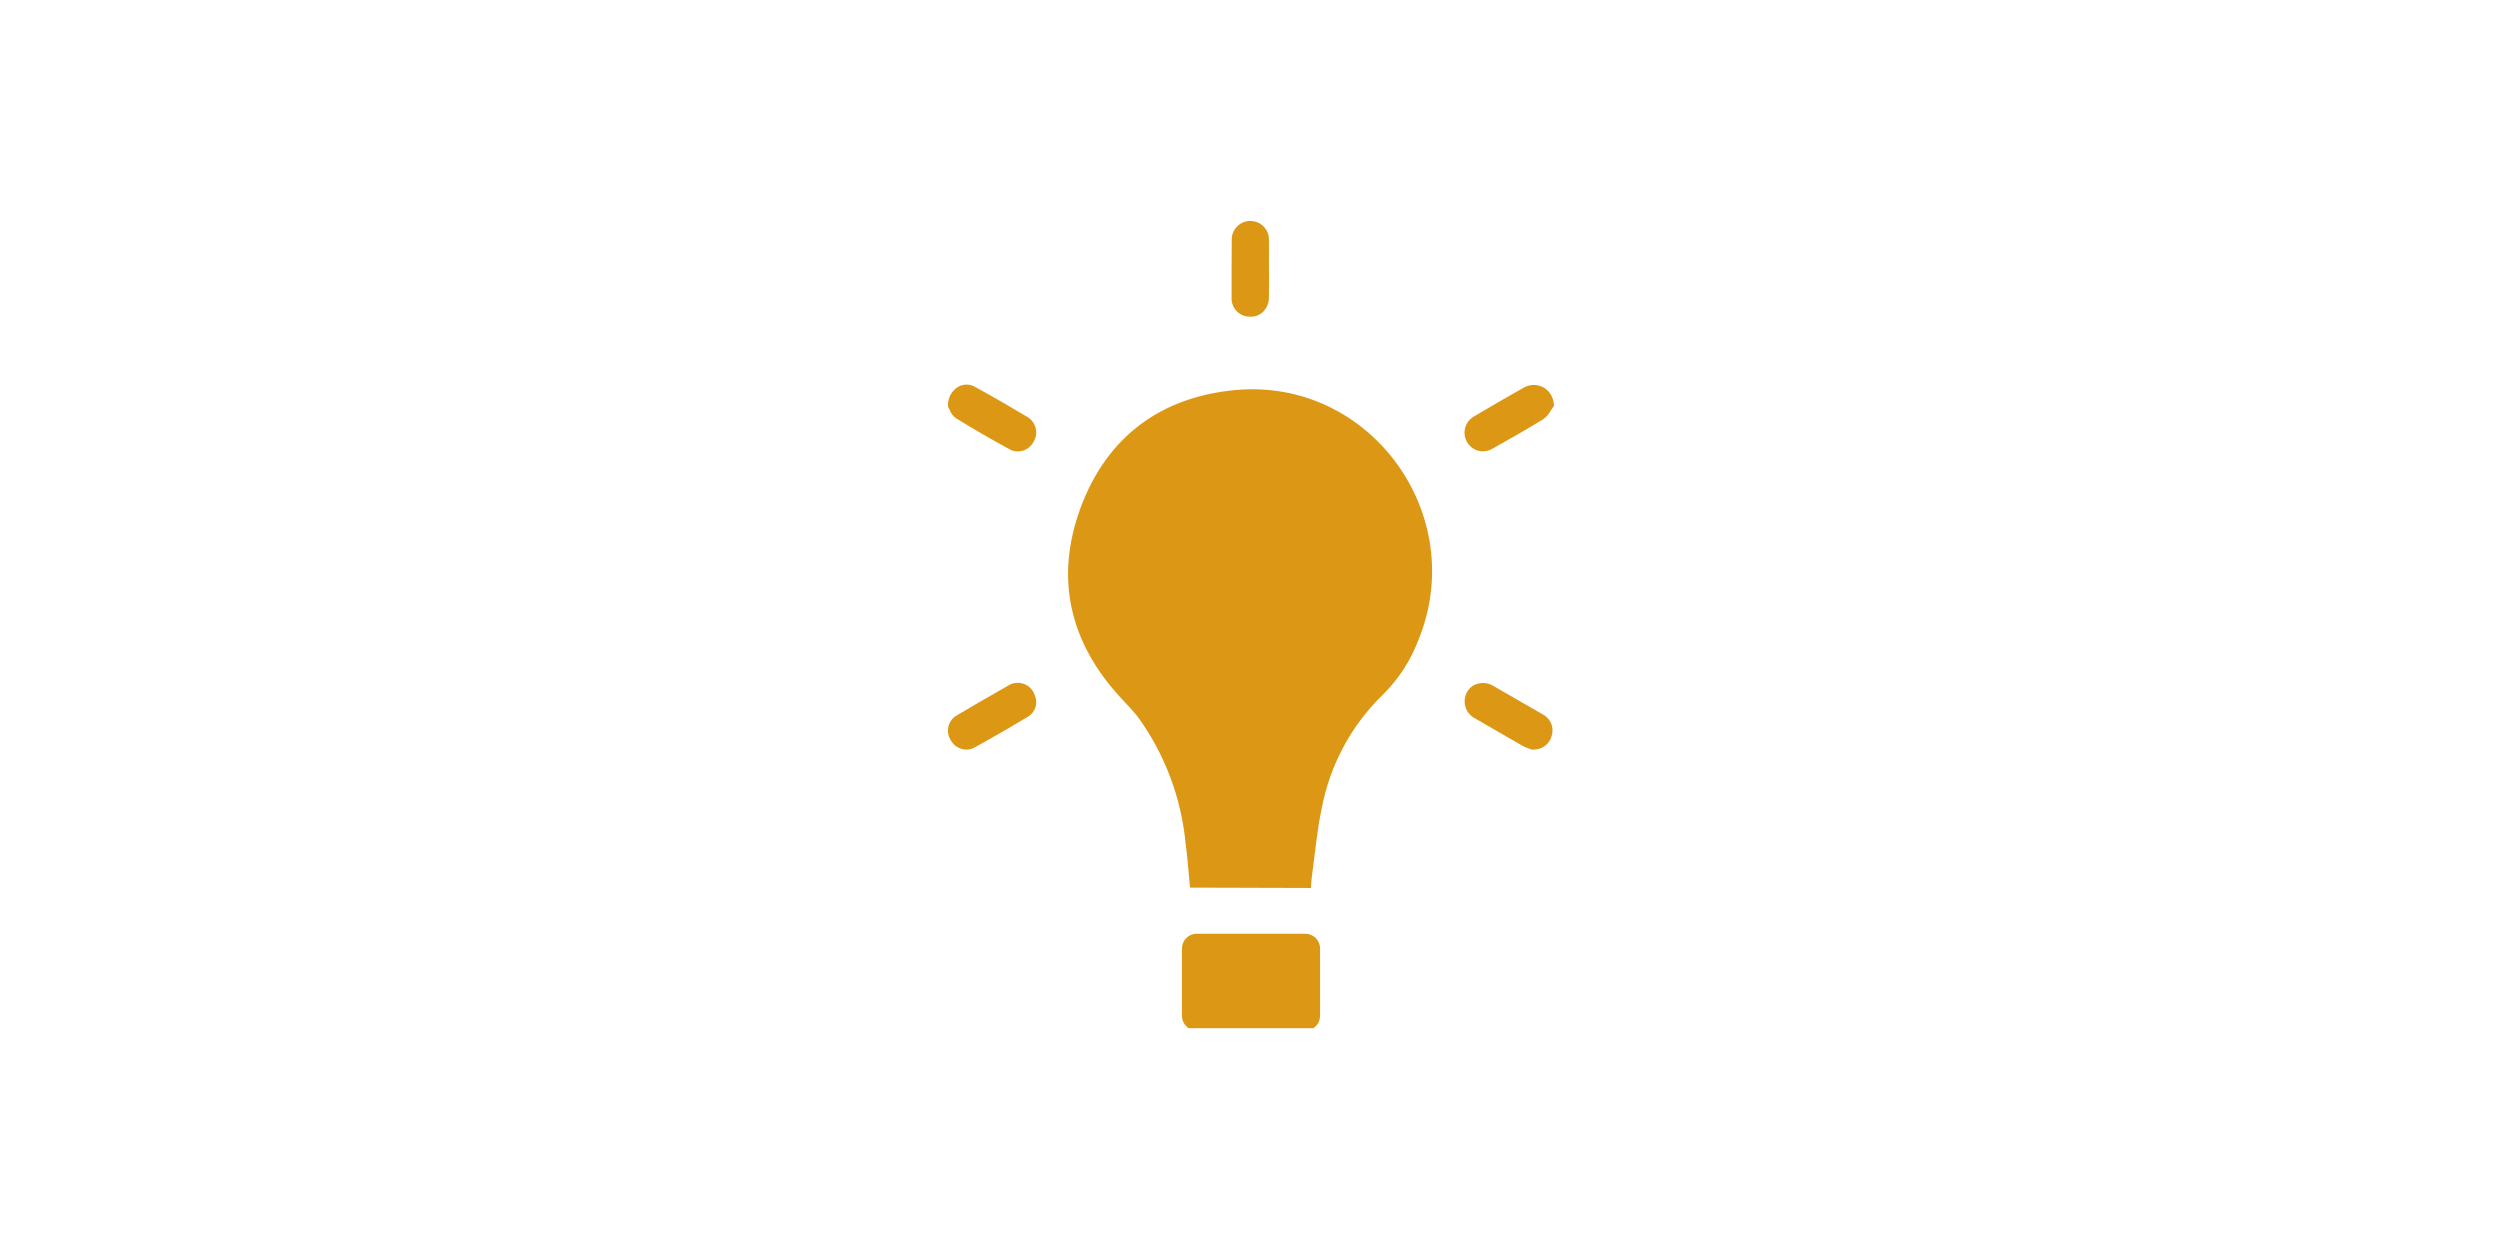 <svg xmlns="http://www.w3.org/2000/svg" xmlns:xlink="http://www.w3.org/1999/xlink" width="600" zoomAndPan="magnify" viewBox="0 0 450 225" height="300" preserveAspectRatio="xMidYMid meet" version="1.0"><defs><clipPath id="46ae41d579"><path d="M 170.234 39.57 L 279.734 39.57 L 279.734 185.07 L 170.234 185.07 Z M 170.234 39.57 " clip-rule="nonzero"/></clipPath></defs><g clip-path="url(#46ae41d579)"><path fill="#dc9814" d="M 255.301 115.234 C 253.883 118.945 251.766 122.207 248.949 125.012 C 246.102 127.77 243.734 130.898 241.852 134.391 C 239.969 137.883 238.66 141.578 237.918 145.473 C 237.047 149.531 236.699 153.688 236.133 157.805 C 236.031 158.477 236.031 159.125 235.969 159.836 L 214.207 159.773 C 213.945 157.176 213.781 154.539 213.418 151.926 C 213.035 147.793 212.113 143.789 210.652 139.906 C 209.195 136.027 207.25 132.406 204.816 129.047 C 203.906 127.891 202.871 126.836 201.875 125.762 C 192.547 115.742 189.789 104.098 194.535 91.32 C 199.262 78.645 208.914 71.445 222.402 70.207 C 246.641 67.996 264.547 92.68 255.301 115.234 Z M 234.957 168.07 L 215.426 168.07 C 215.07 168.07 214.727 168.137 214.398 168.273 C 214.07 168.406 213.781 168.602 213.531 168.852 C 213.281 169.102 213.086 169.395 212.949 169.723 C 212.816 170.051 212.746 170.391 212.746 170.746 L 212.746 182.836 C 212.746 183.188 212.816 183.531 212.949 183.859 C 213.086 184.188 213.281 184.477 213.531 184.727 C 213.781 184.98 214.07 185.172 214.398 185.309 C 214.727 185.445 215.07 185.512 215.426 185.512 L 234.957 185.512 C 235.309 185.508 235.648 185.441 235.977 185.305 C 236.301 185.168 236.59 184.973 236.84 184.723 C 237.086 184.473 237.277 184.184 237.414 183.855 C 237.547 183.527 237.613 183.188 237.613 182.836 L 237.613 170.746 C 237.613 170.391 237.547 170.051 237.414 169.727 C 237.277 169.398 237.086 169.109 236.84 168.859 C 236.59 168.605 236.301 168.414 235.977 168.277 C 235.648 168.141 235.309 168.07 234.957 168.07 Z M 186.301 125.234 C 186.199 124.891 186.047 124.578 185.844 124.285 C 185.641 123.996 185.398 123.742 185.109 123.531 C 184.824 123.324 184.512 123.164 184.176 123.055 C 183.836 122.945 183.492 122.895 183.137 122.902 L 182.77 122.941 C 182.441 122.961 182.129 123.047 181.836 123.203 L 180.176 124.156 C 177.438 125.719 174.699 127.281 172 128.902 C 171.668 129.133 171.387 129.418 171.16 129.754 C 170.938 130.09 170.781 130.457 170.695 130.852 C 170.613 131.246 170.602 131.645 170.672 132.047 C 170.738 132.445 170.879 132.816 171.09 133.164 C 171.367 133.699 171.762 134.121 172.273 134.438 C 172.789 134.754 173.344 134.918 173.949 134.93 C 174.445 134.934 174.91 134.82 175.348 134.582 C 178.449 132.879 181.633 131.055 185.102 128.965 C 185.406 128.773 185.668 128.539 185.887 128.254 C 186.109 127.973 186.273 127.66 186.383 127.316 C 186.492 126.977 186.539 126.625 186.523 126.27 C 186.512 125.91 186.438 125.566 186.301 125.234 Z M 185 75.094 C 182.16 73.41 178.836 71.445 175.469 69.621 C 175 69.355 174.496 69.223 173.957 69.227 C 173.414 69.23 172.914 69.367 172.445 69.641 C 171.879 69.992 171.434 70.461 171.113 71.043 C 170.789 71.629 170.633 72.258 170.641 72.926 L 170.641 73.211 L 170.785 73.473 C 170.832 73.543 170.875 73.617 170.906 73.695 C 171.129 74.359 171.527 74.895 172.102 75.297 C 175.125 77.164 178.27 78.988 181.734 80.875 C 182.188 81.137 182.676 81.266 183.195 81.262 C 183.492 81.262 183.785 81.223 184.07 81.141 C 184.98 80.855 185.66 80.285 186.098 79.438 C 186.301 79.074 186.434 78.684 186.488 78.273 C 186.543 77.859 186.52 77.449 186.418 77.047 C 186.316 76.645 186.141 76.273 185.898 75.934 C 185.652 75.598 185.355 75.316 185 75.094 Z M 228.406 47.613 L 228.406 46.844 C 228.406 45.668 228.426 44.488 228.406 43.312 C 228.418 43.086 228.406 42.859 228.375 42.633 C 228.34 42.406 228.285 42.184 228.207 41.969 C 228.129 41.754 228.027 41.551 227.91 41.355 C 227.789 41.164 227.648 40.98 227.492 40.816 C 227.336 40.648 227.164 40.5 226.977 40.371 C 226.789 40.242 226.59 40.129 226.379 40.039 C 226.168 39.949 225.949 39.883 225.727 39.836 C 225.504 39.793 225.277 39.77 225.047 39.77 C 224.82 39.77 224.594 39.793 224.371 39.84 C 224.145 39.887 223.93 39.957 223.719 40.047 C 223.508 40.141 223.312 40.25 223.125 40.383 C 222.938 40.516 222.766 40.664 222.609 40.832 C 222.453 40.996 222.316 41.18 222.195 41.375 C 222.078 41.57 221.98 41.773 221.902 41.988 C 221.824 42.203 221.77 42.426 221.738 42.652 C 221.707 42.879 221.699 43.105 221.711 43.332 C 221.691 46.699 221.672 50.047 221.691 53.414 C 221.672 53.641 221.672 53.871 221.699 54.098 C 221.727 54.324 221.773 54.547 221.848 54.766 C 221.922 54.984 222.016 55.191 222.133 55.387 C 222.246 55.586 222.383 55.77 222.539 55.938 C 222.691 56.105 222.863 56.258 223.051 56.391 C 223.238 56.523 223.434 56.637 223.645 56.73 C 223.855 56.82 224.074 56.891 224.297 56.938 C 224.52 56.984 224.75 57.004 224.977 57.004 L 225.059 57.004 C 225.941 57.027 226.707 56.738 227.352 56.133 C 228.078 55.379 228.43 54.48 228.406 53.434 C 228.426 52.258 228.426 51.082 228.426 49.906 Z M 279.68 72.66 C 279.625 72.023 279.422 71.438 279.07 70.906 C 278.719 70.371 278.258 69.957 277.691 69.66 C 277.137 69.391 276.555 69.266 275.938 69.293 C 275.324 69.316 274.75 69.488 274.223 69.801 C 271.262 71.465 268.301 73.188 265.359 74.934 C 264.965 75.148 264.629 75.43 264.352 75.781 C 264.07 76.129 263.871 76.52 263.746 76.949 C 263.621 77.383 263.586 77.82 263.637 78.262 C 263.688 78.707 263.824 79.125 264.039 79.516 C 264.328 80.047 264.727 80.465 265.246 80.773 C 265.762 81.082 266.32 81.238 266.922 81.242 C 267.547 81.234 268.129 81.074 268.664 80.754 C 271.605 79.113 274.73 77.328 277.75 75.48 C 278.32 75.078 278.773 74.57 279.109 73.961 C 279.23 73.758 279.355 73.574 279.477 73.391 L 279.738 73.066 Z M 277.75 128.621 C 274.812 126.918 271.863 125.219 268.91 123.527 C 268 122.957 267.027 122.801 265.988 123.062 C 265.117 123.305 264.465 123.824 264.039 124.625 C 263.82 125.039 263.691 125.48 263.648 125.945 C 263.609 126.414 263.66 126.871 263.805 127.316 C 263.949 127.762 264.18 128.16 264.488 128.516 C 264.797 128.867 265.16 129.145 265.582 129.352 C 268.402 130.992 271.242 132.637 274.102 134.277 C 274.477 134.477 274.871 134.641 275.277 134.766 L 275.742 134.93 L 275.969 134.93 C 276.348 134.941 276.719 134.891 277.078 134.777 C 277.441 134.664 277.773 134.496 278.078 134.27 C 278.383 134.043 278.641 133.77 278.852 133.457 C 279.066 133.141 279.219 132.801 279.312 132.434 C 279.426 132.074 279.473 131.707 279.453 131.332 C 279.438 130.957 279.359 130.594 279.215 130.246 C 279.074 129.898 278.875 129.586 278.625 129.305 C 278.375 129.027 278.082 128.797 277.75 128.621 Z M 277.75 128.621 " fill-opacity="1" fill-rule="nonzero"/></g></svg>